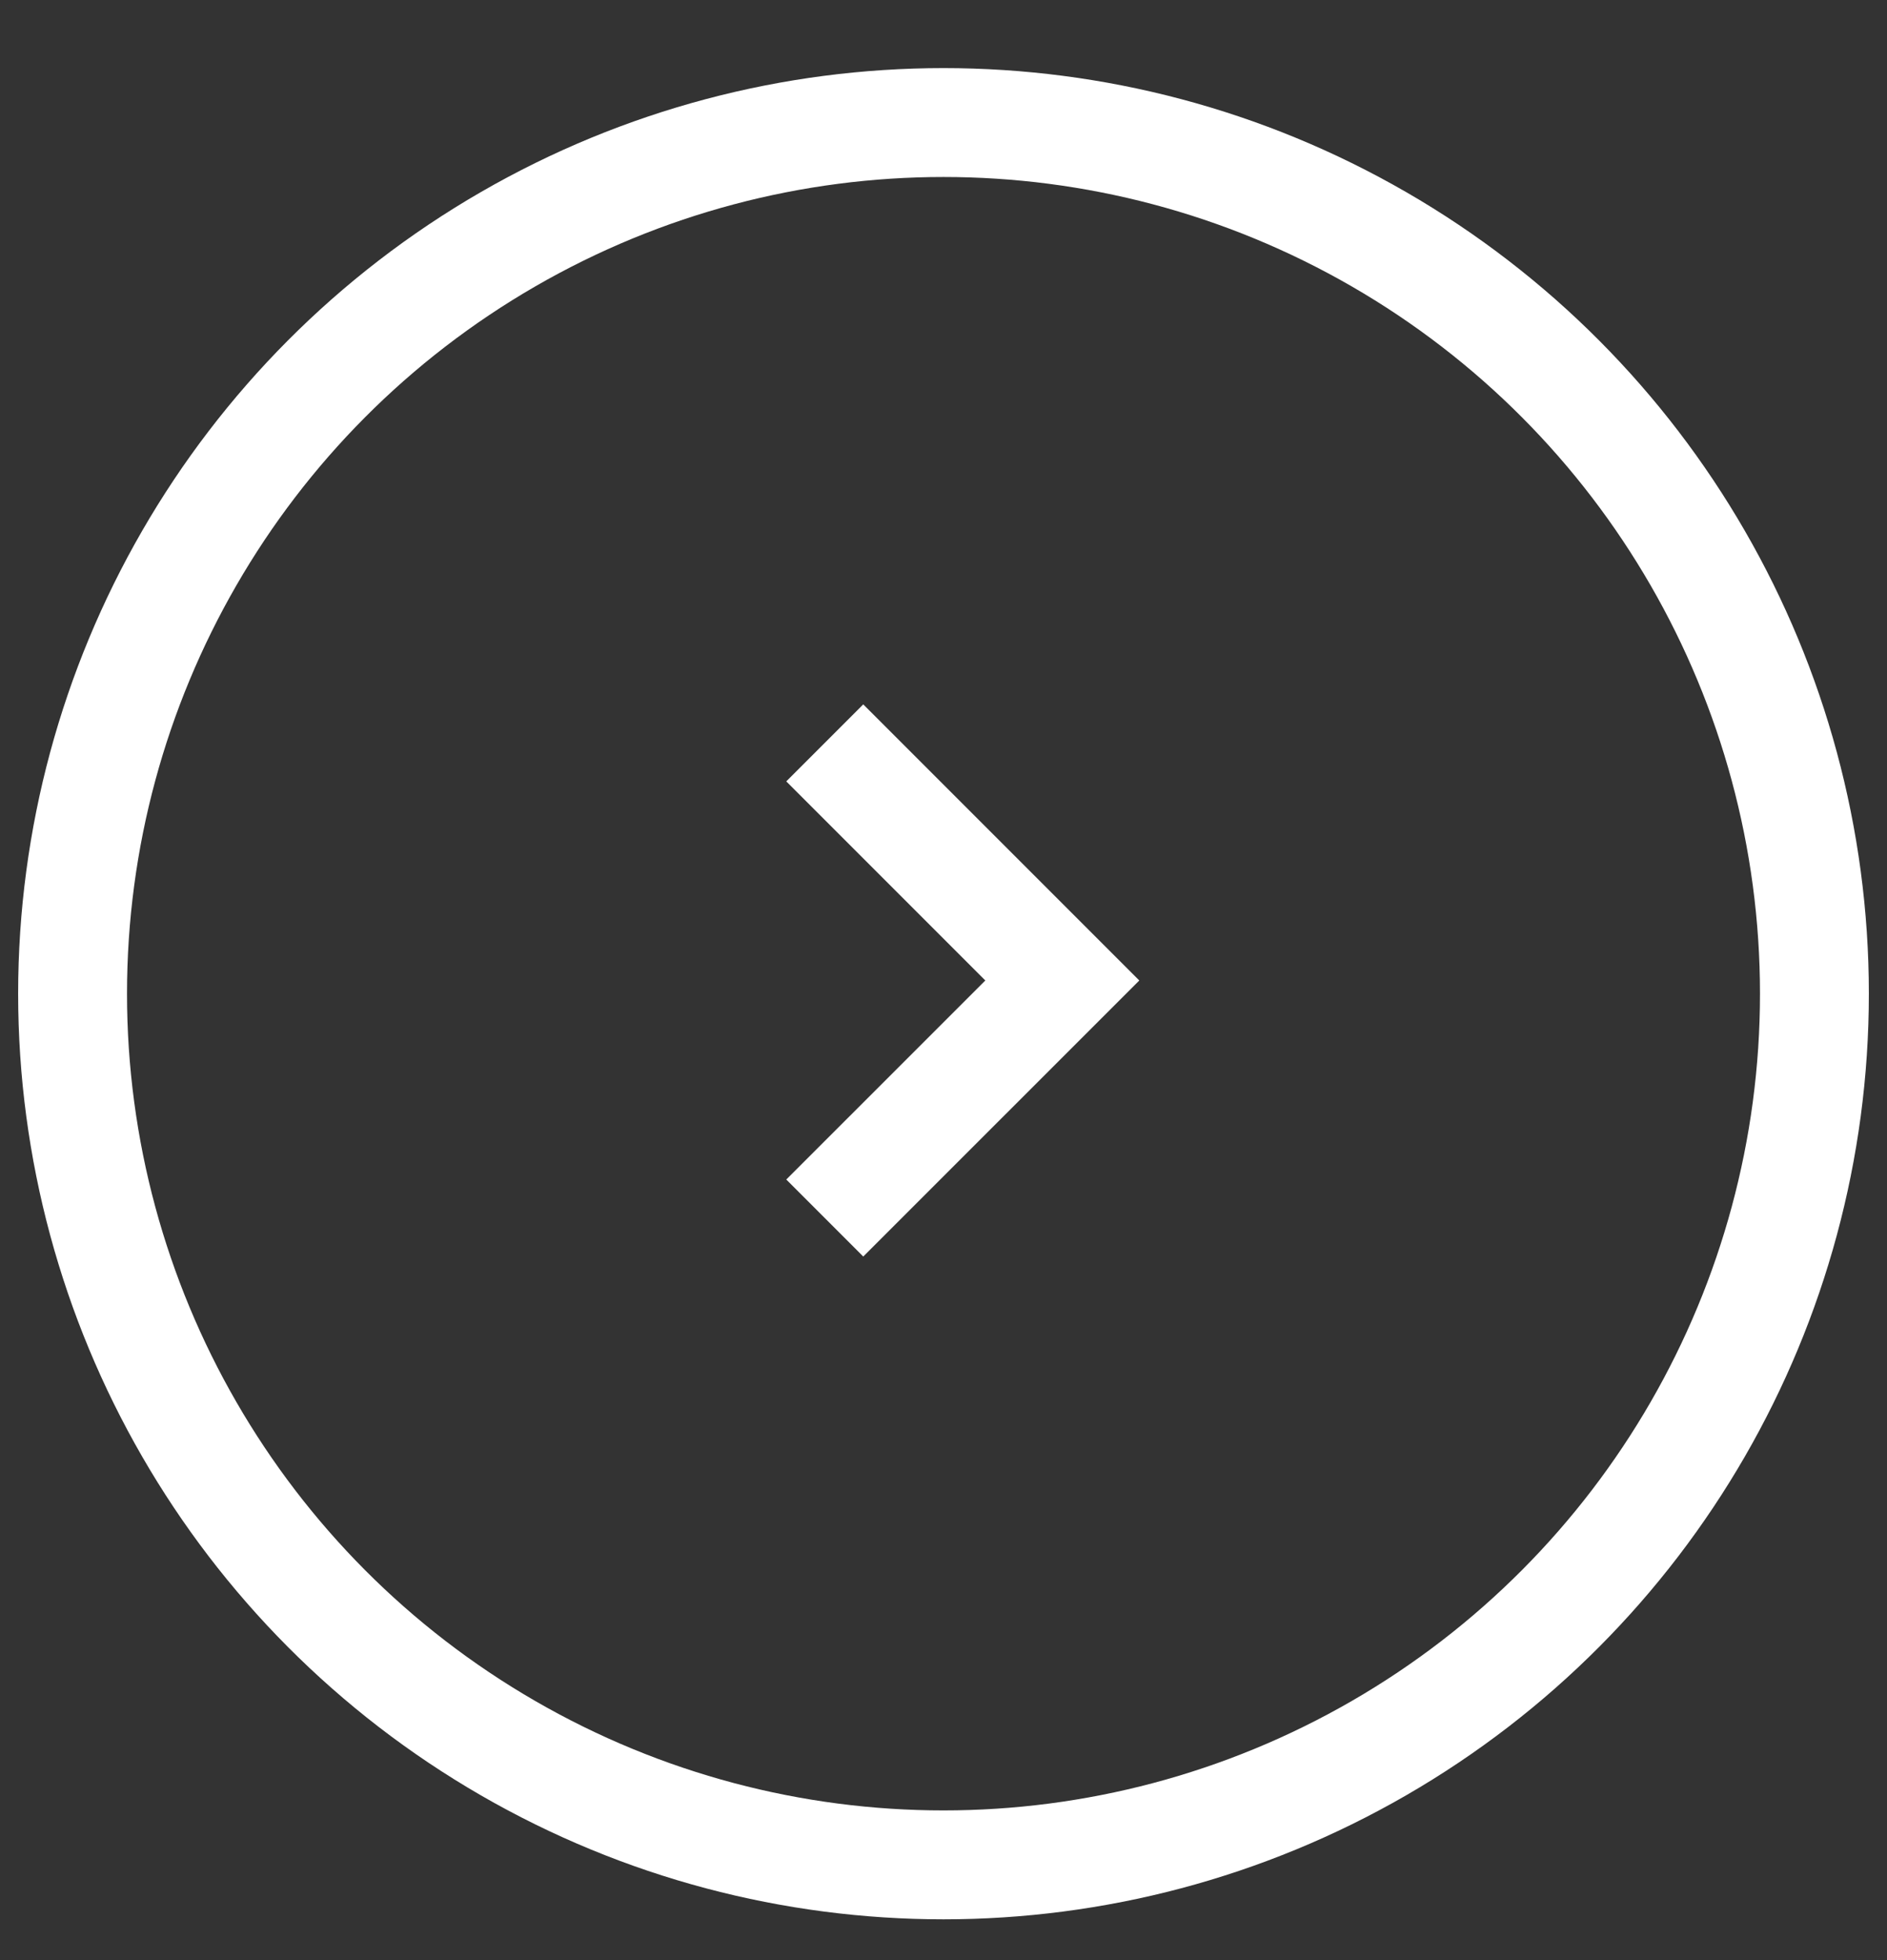 <svg xmlns="http://www.w3.org/2000/svg" width="26" height="27" viewBox="0 0 26 27" fill="none"><rect x="0" y="0" width="26" height="27" fill="#333333" stroke="none"/><g id="next"><circle id="Ellipse 24" cx="13" cy="13.688" r="12" stroke="white" stroke-width="1.5"></circle><path id="Vector 32" d="M11.364 10.233L14.637 13.506L11.364 16.778" stroke="white" stroke-width="1.5"></path></g></svg>